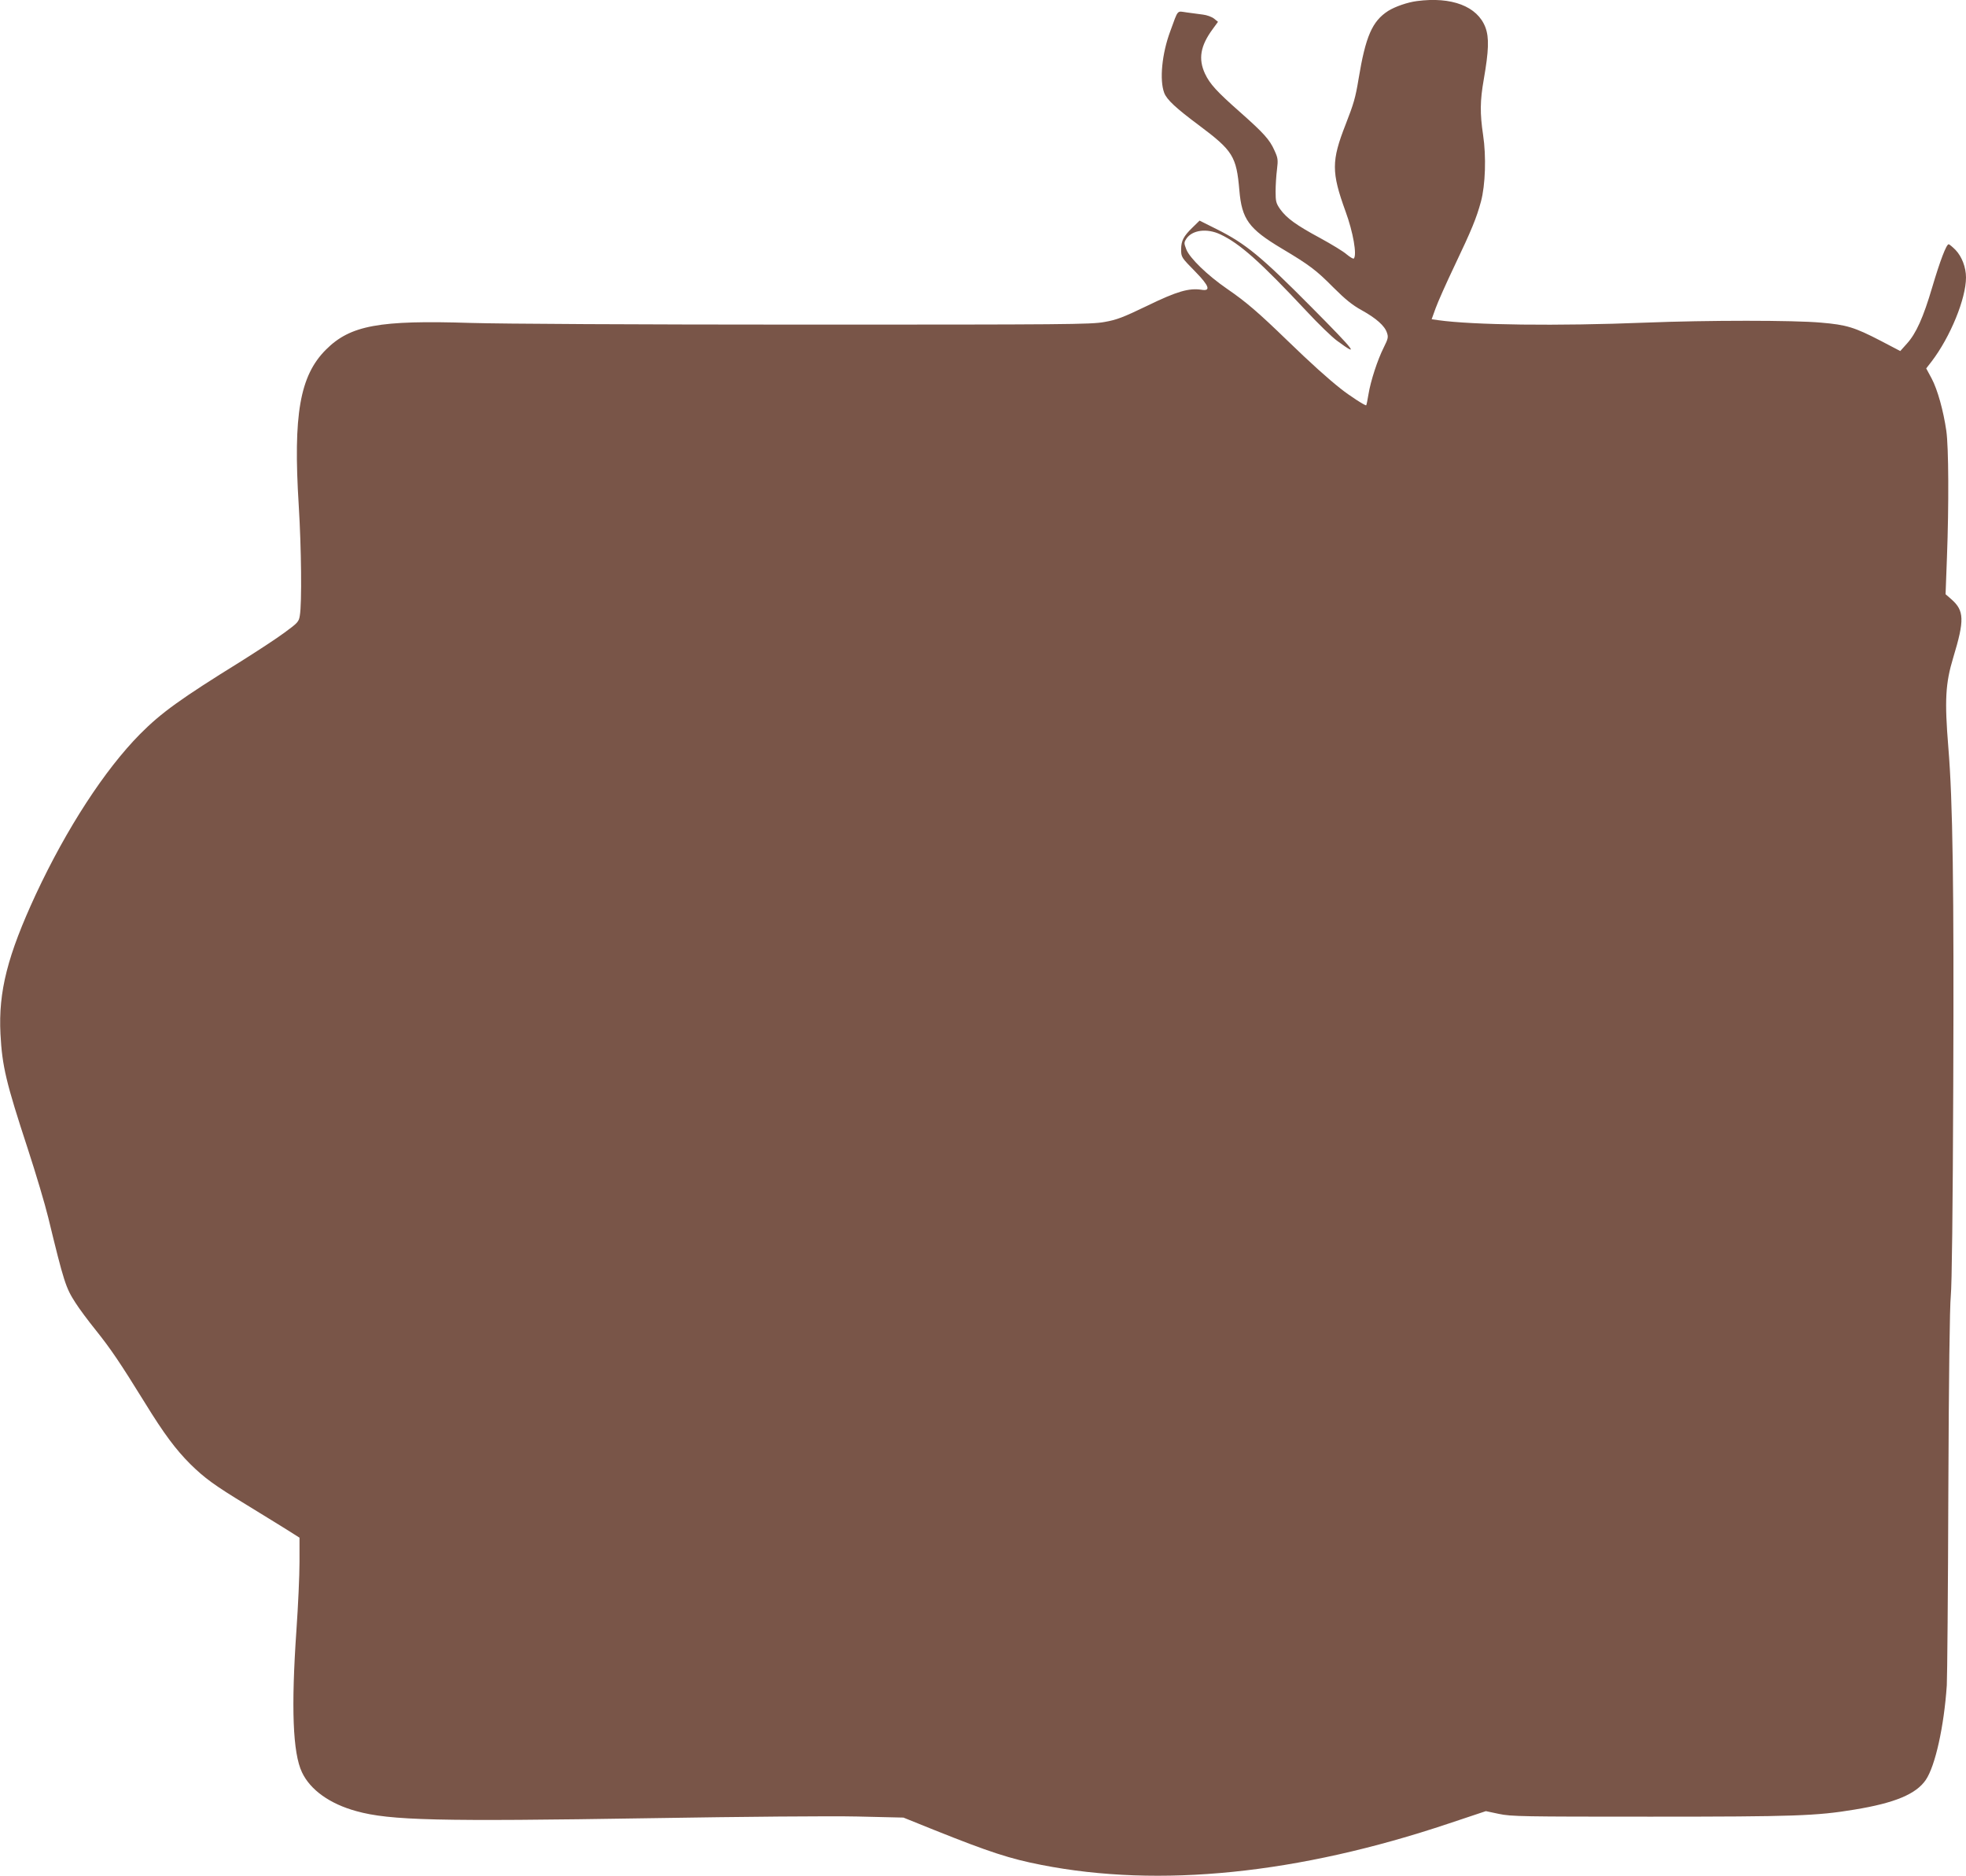 <?xml version="1.0" standalone="no"?>
<!DOCTYPE svg PUBLIC "-//W3C//DTD SVG 20010904//EN"
 "http://www.w3.org/TR/2001/REC-SVG-20010904/DTD/svg10.dtd">
<svg version="1.0" xmlns="http://www.w3.org/2000/svg"
 width="1280pt" height="1221pt" viewBox="0 0 1280 1221"
 preserveAspectRatio="xMidYMid meet">
<g transform="translate(0,1221) scale(0.1,-0.1)"
fill="#795548" stroke="none">
<path d="M9225 12203 c-62 -8 -142 -36 -187 -64 -104 -67 -147 -165 -193 -444
-20 -121 -31 -159 -84 -295 -93 -237 -93 -311 -1 -565 50 -136 76 -286 54
-308 -4 -3 -24 9 -46 27 -21 19 -99 66 -172 106 -158 85 -219 130 -261 188
-27 39 -30 51 -30 115 0 40 4 104 9 143 8 65 6 76 -17 126 -31 70 -72 114
-222 247 -153 135 -198 184 -230 252 -44 96 -30 180 50 289 l35 48 -26 21
c-14 11 -46 23 -72 26 -26 3 -73 10 -105 14 -67 9 -54 24 -108 -123 -54 -145
-71 -317 -39 -401 17 -44 76 -99 228 -212 219 -164 242 -201 261 -421 16 -189
61 -251 275 -379 183 -109 226 -142 336 -253 79 -79 125 -116 185 -149 94 -52
151 -102 165 -147 10 -28 7 -40 -20 -94 -41 -81 -86 -219 -100 -305 -6 -38
-13 -71 -15 -73 -5 -5 -110 63 -165 107 -85 67 -195 166 -350 316 -187 181
-267 250 -391 335 -129 89 -243 200 -265 256 -16 41 -16 45 0 70 38 57 134 70
222 28 127 -60 258 -177 559 -498 77 -83 167 -170 200 -194 152 -112 120 -70
-165 217 -329 332 -430 415 -618 509 l-112 56 -46 -45 c-58 -56 -74 -87 -74
-141 0 -53 1 -53 94 -148 89 -91 101 -127 38 -116 -81 12 -159 -10 -352 -104
-158 -76 -199 -92 -280 -106 -87 -16 -251 -17 -1945 -17 -1100 0 -1984 5
-2181 11 -595 19 -783 -15 -942 -174 -170 -170 -214 -423 -177 -1014 17 -276
21 -638 7 -717 -6 -40 -14 -48 -100 -111 -51 -38 -180 -122 -285 -188 -392
-243 -517 -333 -656 -473 -230 -233 -477 -613 -677 -1041 -185 -399 -245 -634
-231 -910 11 -211 37 -318 177 -745 54 -165 114 -367 134 -450 103 -424 114
-457 178 -556 22 -35 82 -116 133 -179 96 -120 157 -210 319 -472 123 -200
200 -303 295 -398 94 -92 155 -137 369 -267 92 -56 206 -127 255 -157 l87 -55
0 -158 c0 -87 -9 -286 -20 -443 -35 -506 -24 -800 36 -926 54 -115 182 -206
354 -253 219 -61 537 -68 1910 -46 615 10 1179 15 1353 11 l299 -7 201 -81
c360 -144 492 -187 697 -227 769 -151 1673 -59 2654 270 l240 80 85 -18 c80
-17 153 -18 986 -18 941 0 1082 5 1329 46 263 43 401 101 464 193 62 91 119
349 137 616 3 52 8 619 10 1260 3 755 9 1204 16 1275 7 72 13 549 16 1370 5
1292 -3 1850 -32 2200 -25 307 -19 417 32 585 74 244 72 305 -12 379 l-38 33
9 241 c13 343 11 715 -4 822 -19 131 -57 269 -96 342 l-35 65 35 45 c122 160
224 409 224 547 0 66 -27 136 -68 179 -20 20 -40 37 -45 37 -15 0 -56 -108
-107 -280 -58 -197 -105 -301 -165 -367 l-43 -48 -128 67 c-170 88 -222 104
-389 118 -175 16 -739 16 -1140 0 -577 -23 -1124 -16 -1352 16 l-42 6 26 72
c14 39 69 163 123 276 112 235 143 311 172 418 29 107 35 295 14 433 -21 141
-20 223 4 360 33 189 36 274 11 341 -52 137 -220 201 -446 171z"/>
</g>
</svg>
